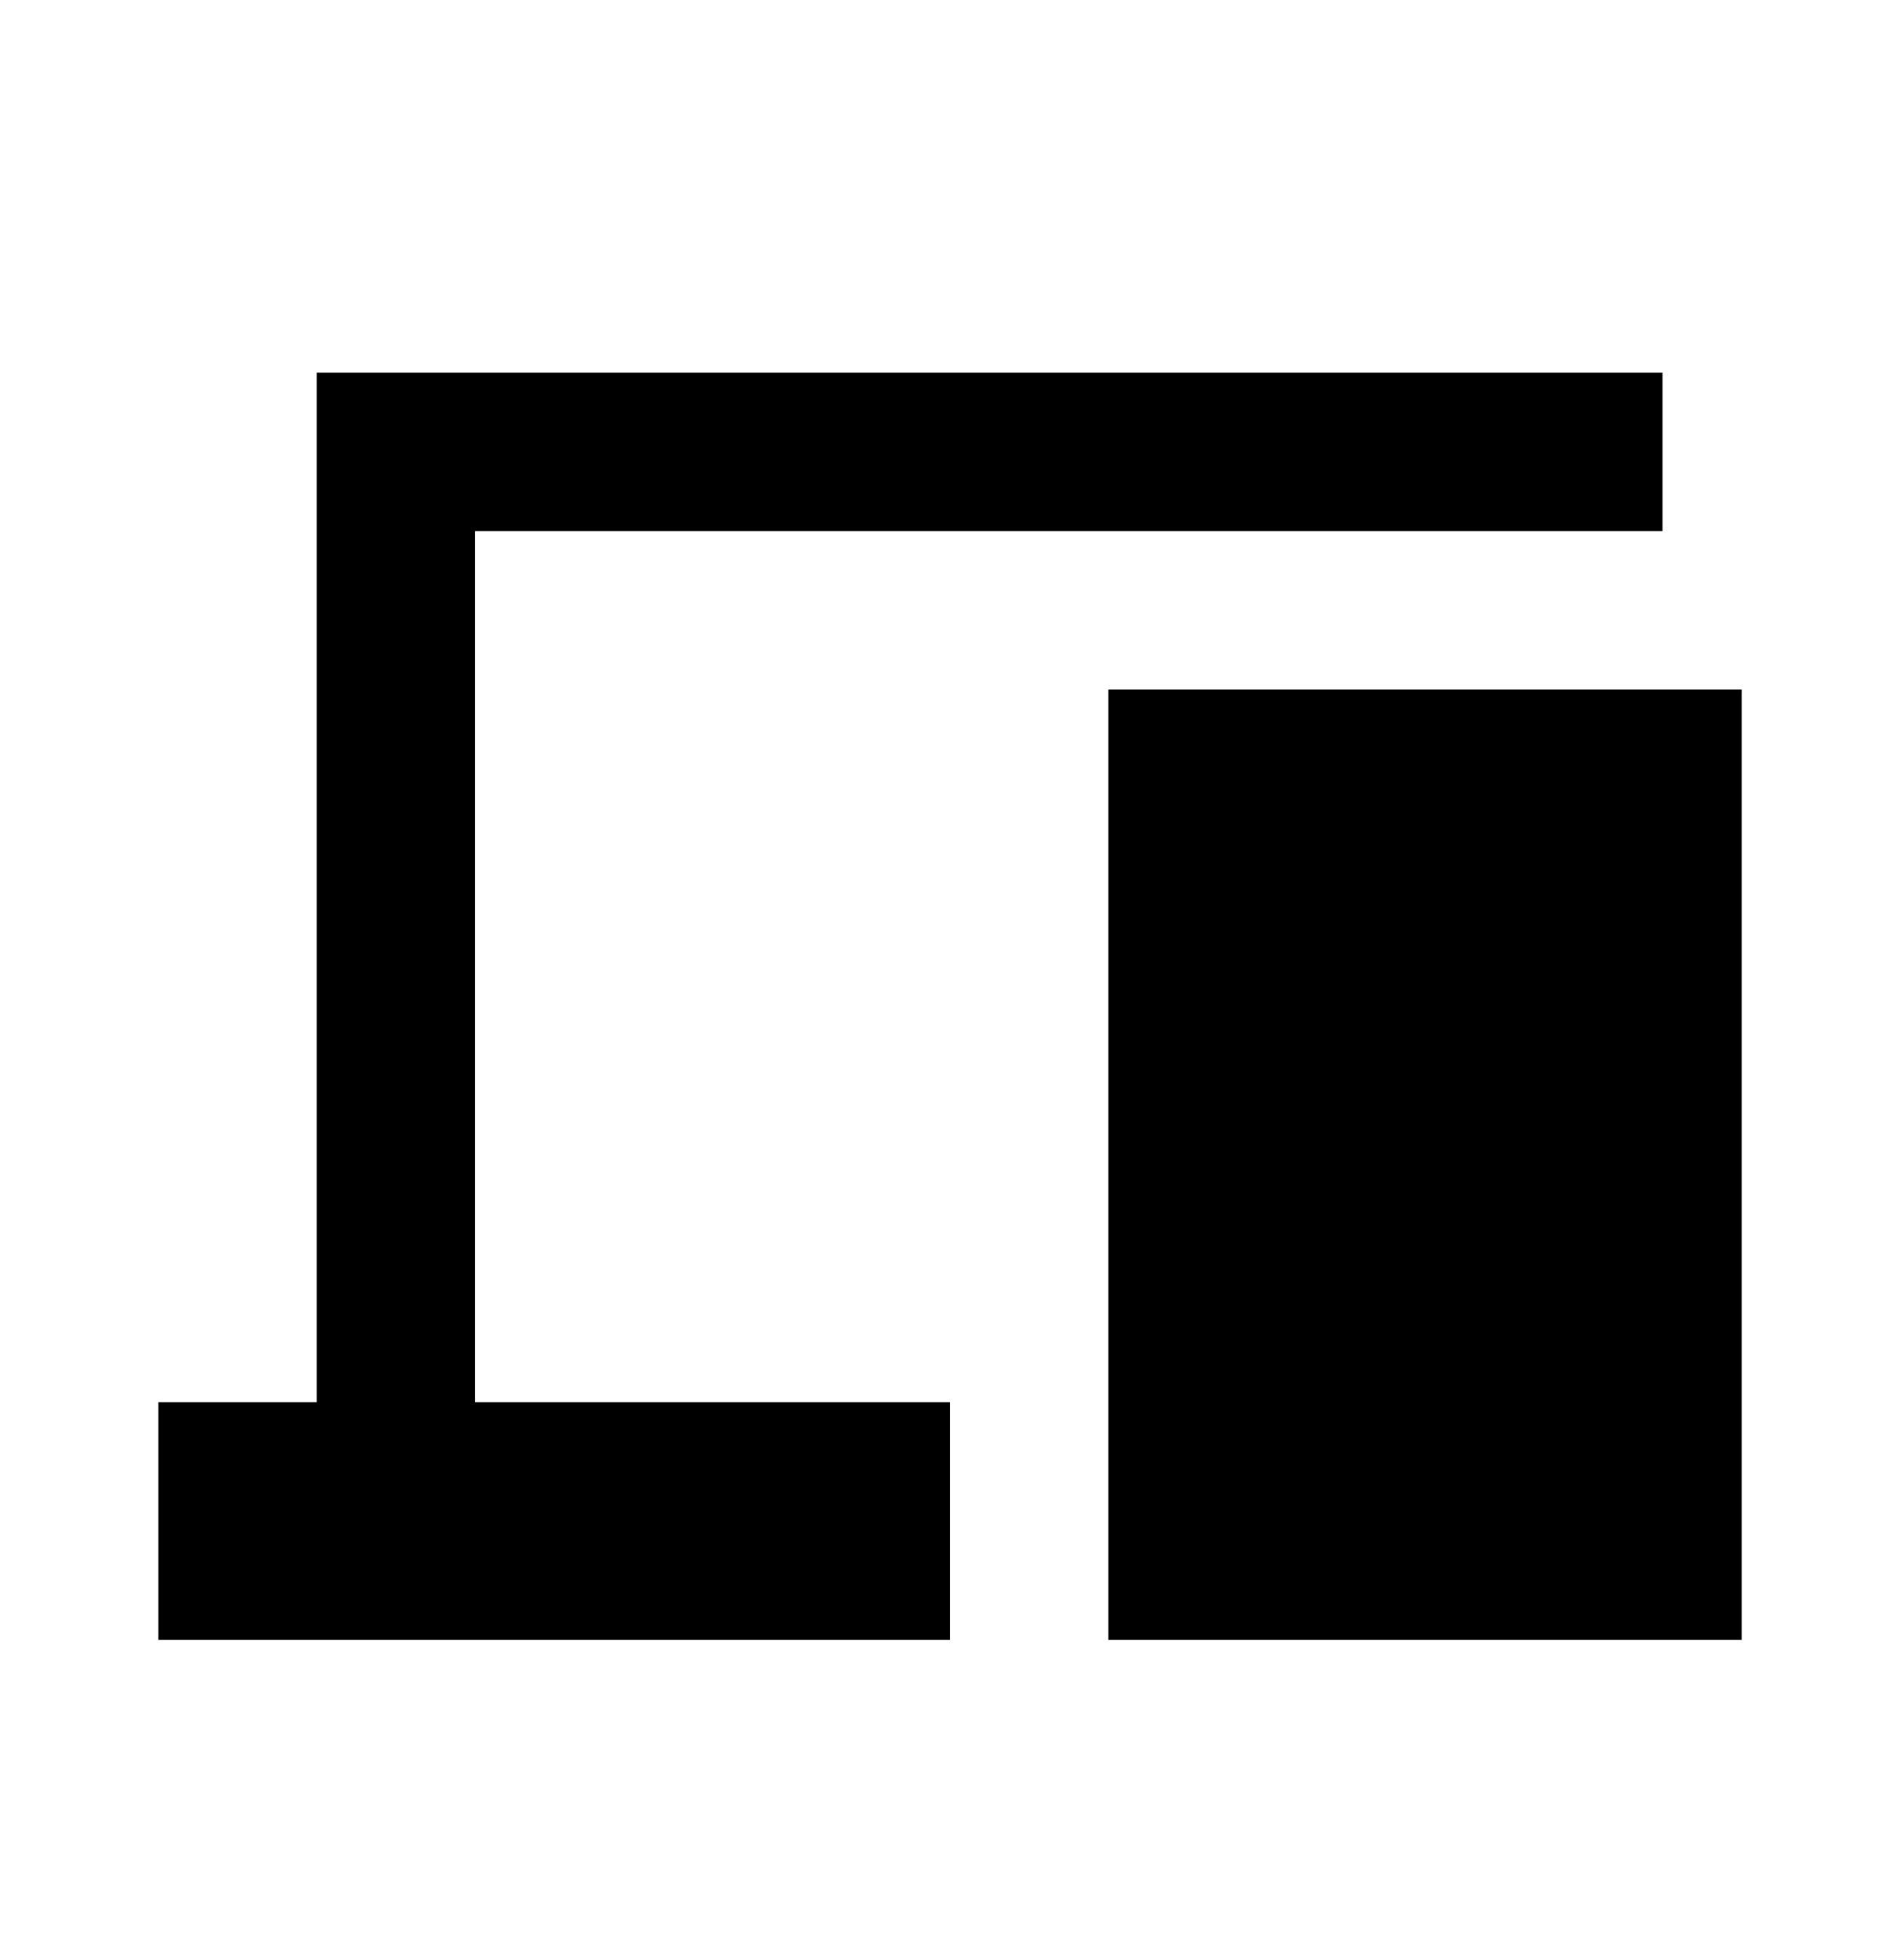 <svg width="32" height="33" viewBox="0 0 32 33" fill="none" xmlns="http://www.w3.org/2000/svg">
<path d="M2.667 27.608V23.608H5.334V6.275H28V8.941H8V23.608H16V27.608H2.667ZM18.667 27.608V11.608H29.334V27.608H18.667Z" fill="black"/>
</svg>
